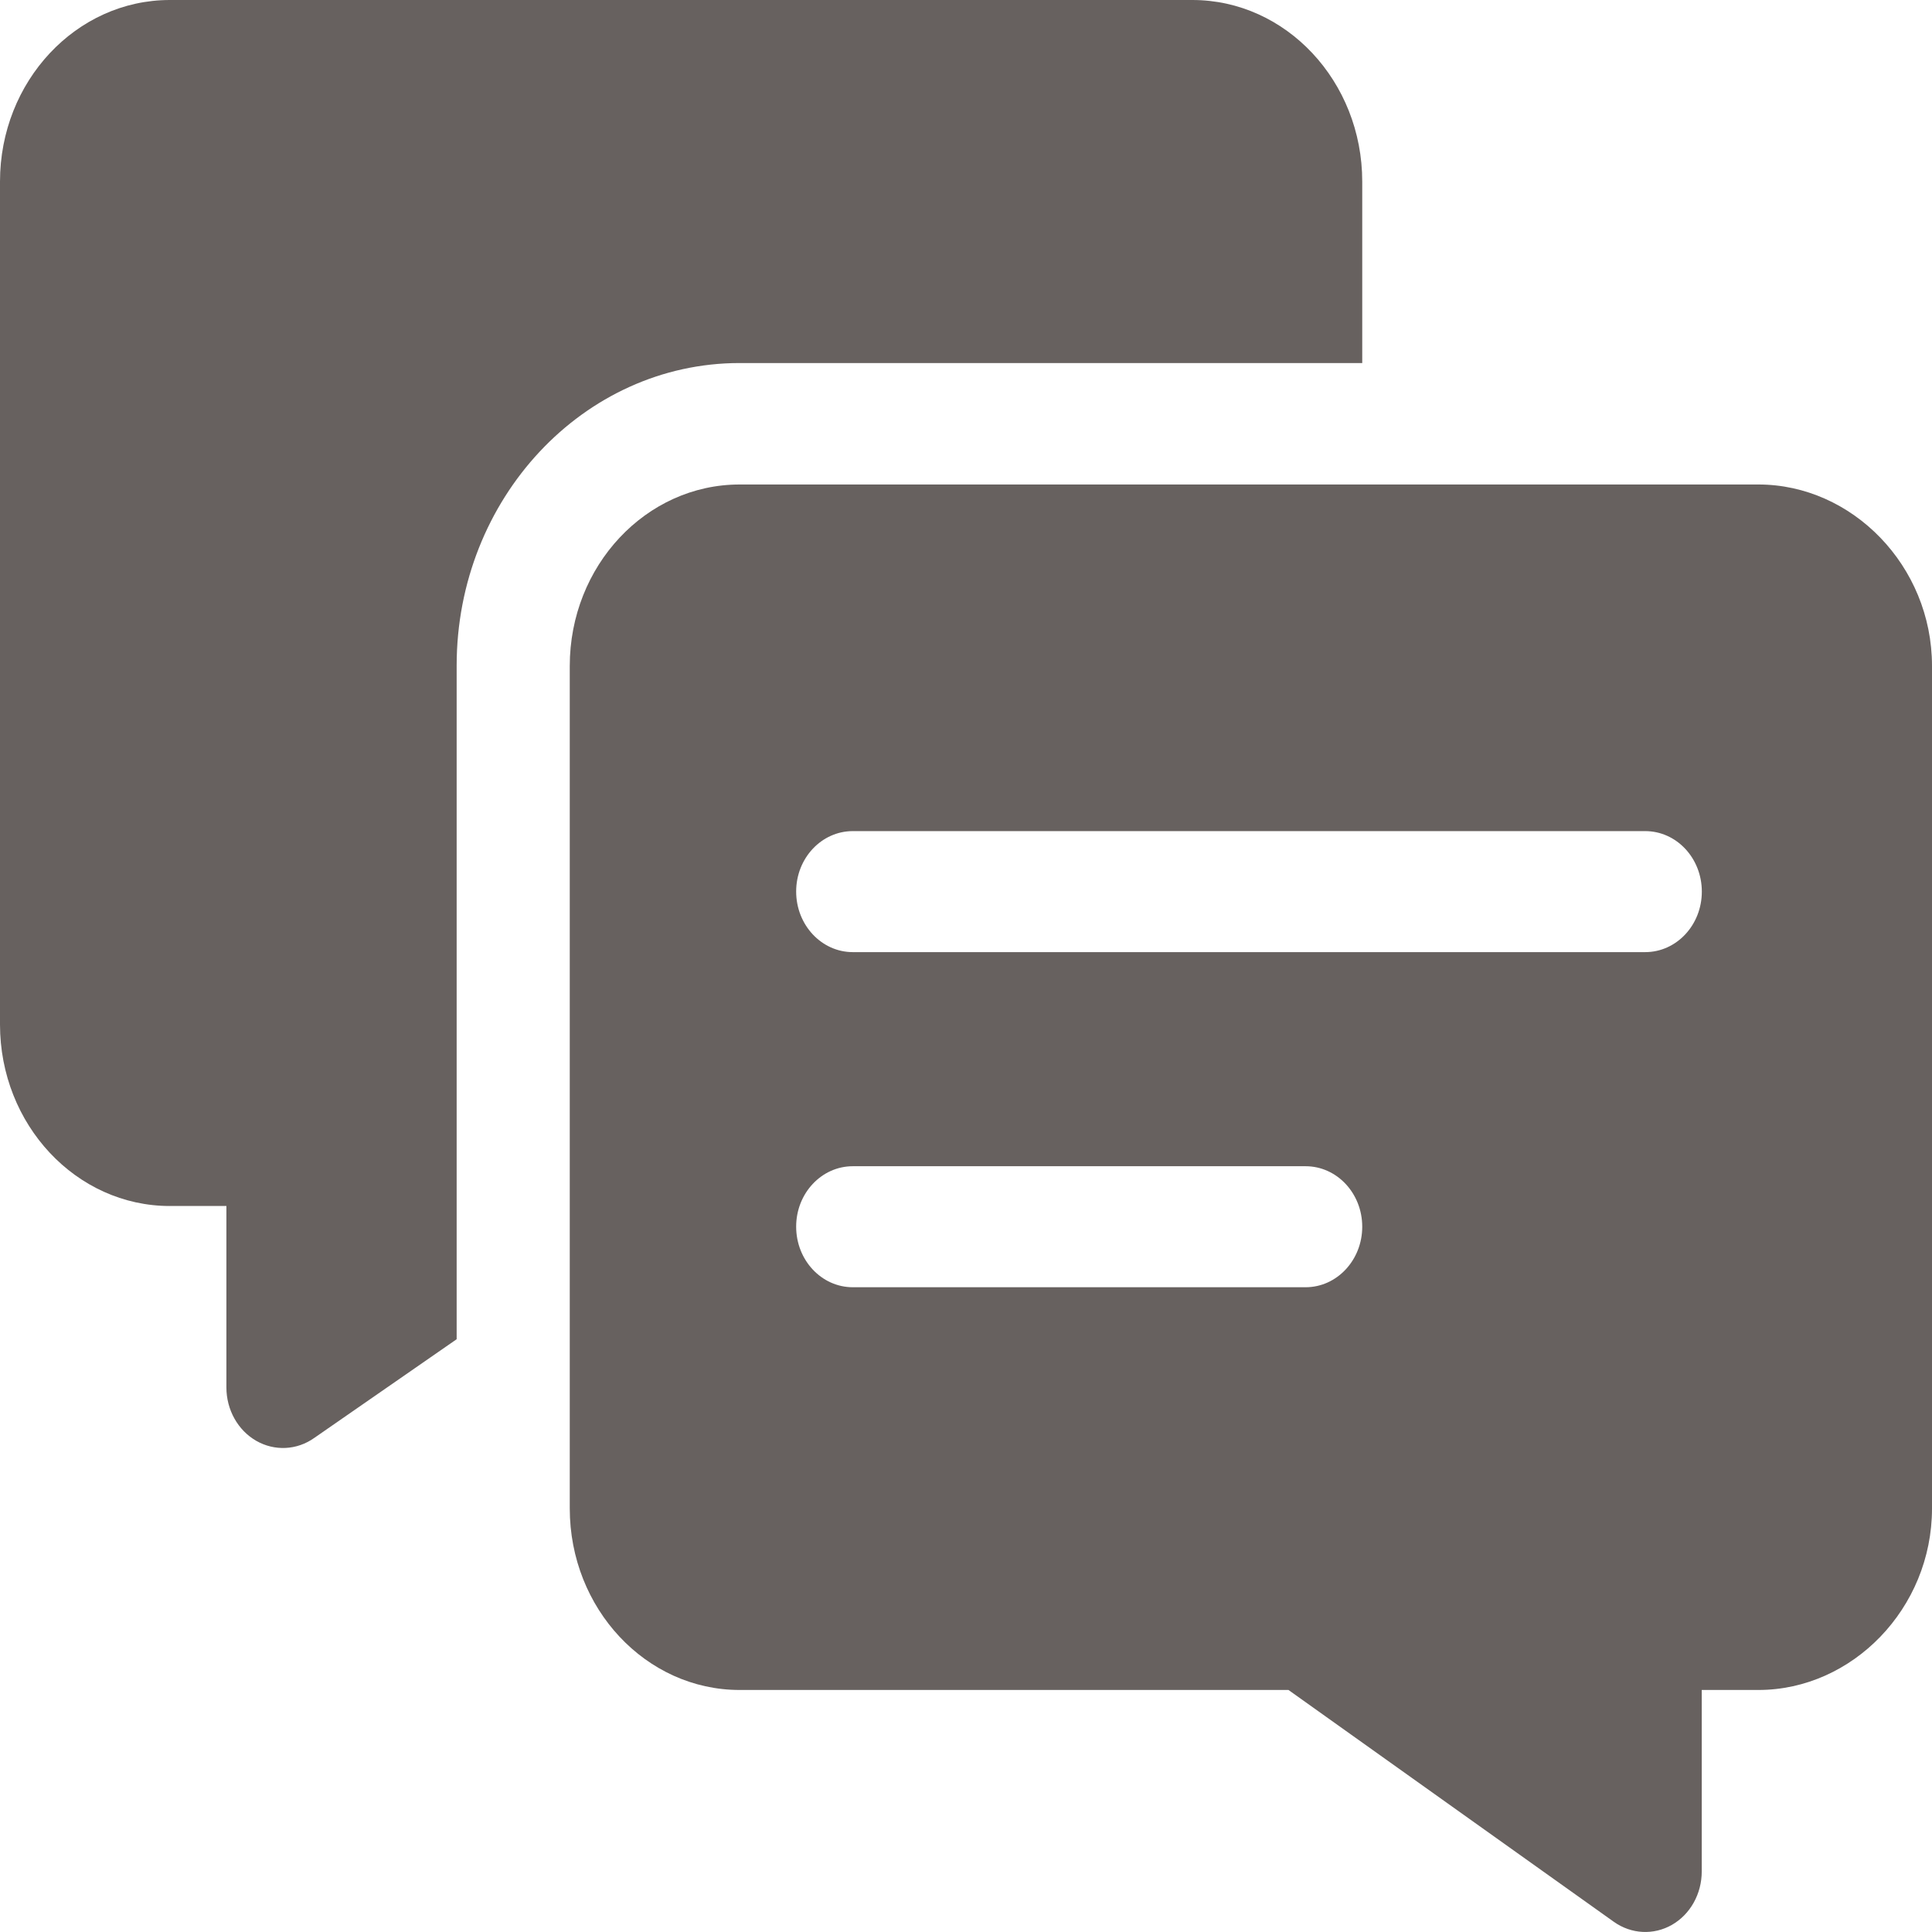 <svg xmlns="http://www.w3.org/2000/svg" width="22" height="22" viewBox="0 0 22 22">
    <g fill="#67615F" fill-rule="evenodd">
        <path d="M9.71 13.28h5.157c.356 0 .645.308.645.689 0 .38-.289.689-.645.689H9.711c-.356 0-.645-.308-.645-.69 0-.38.289-.688.645-.688m0-3.816h9.023c.357 0 .645.308.645.689 0 .38-.288.689-.645.689H9.711c-.356 0-.645-.309-.645-.69 0-.38.289-.688.645-.688m-3.223-1.88v9.593c0 1.14.868 2.067 1.934 2.067h6.25l3.705 2.64c.2.142.454.153.661.035.21-.12.34-.354.34-.608v-2.067h.645c1.067 0 1.977-.927 1.977-2.067V7.583c0-1.14-.91-2.066-1.977-2.066H8.422c-1.066 0-1.934.927-1.934 2.066"/>
        <path d="M1.934 13.733h.644v2.066c0 .255.131.488.34.608.208.119.463.108.662-.034L5.2 15.25V7.579c0-1.9 1.445-3.445 3.222-3.445h7.09V2.067C15.512.927 14.644 0 13.578 0H1.934C.867 0 0 .927 0 2.067v9.599c0 1.14.867 2.067 1.934 2.067"/>
    </g>
</svg>
